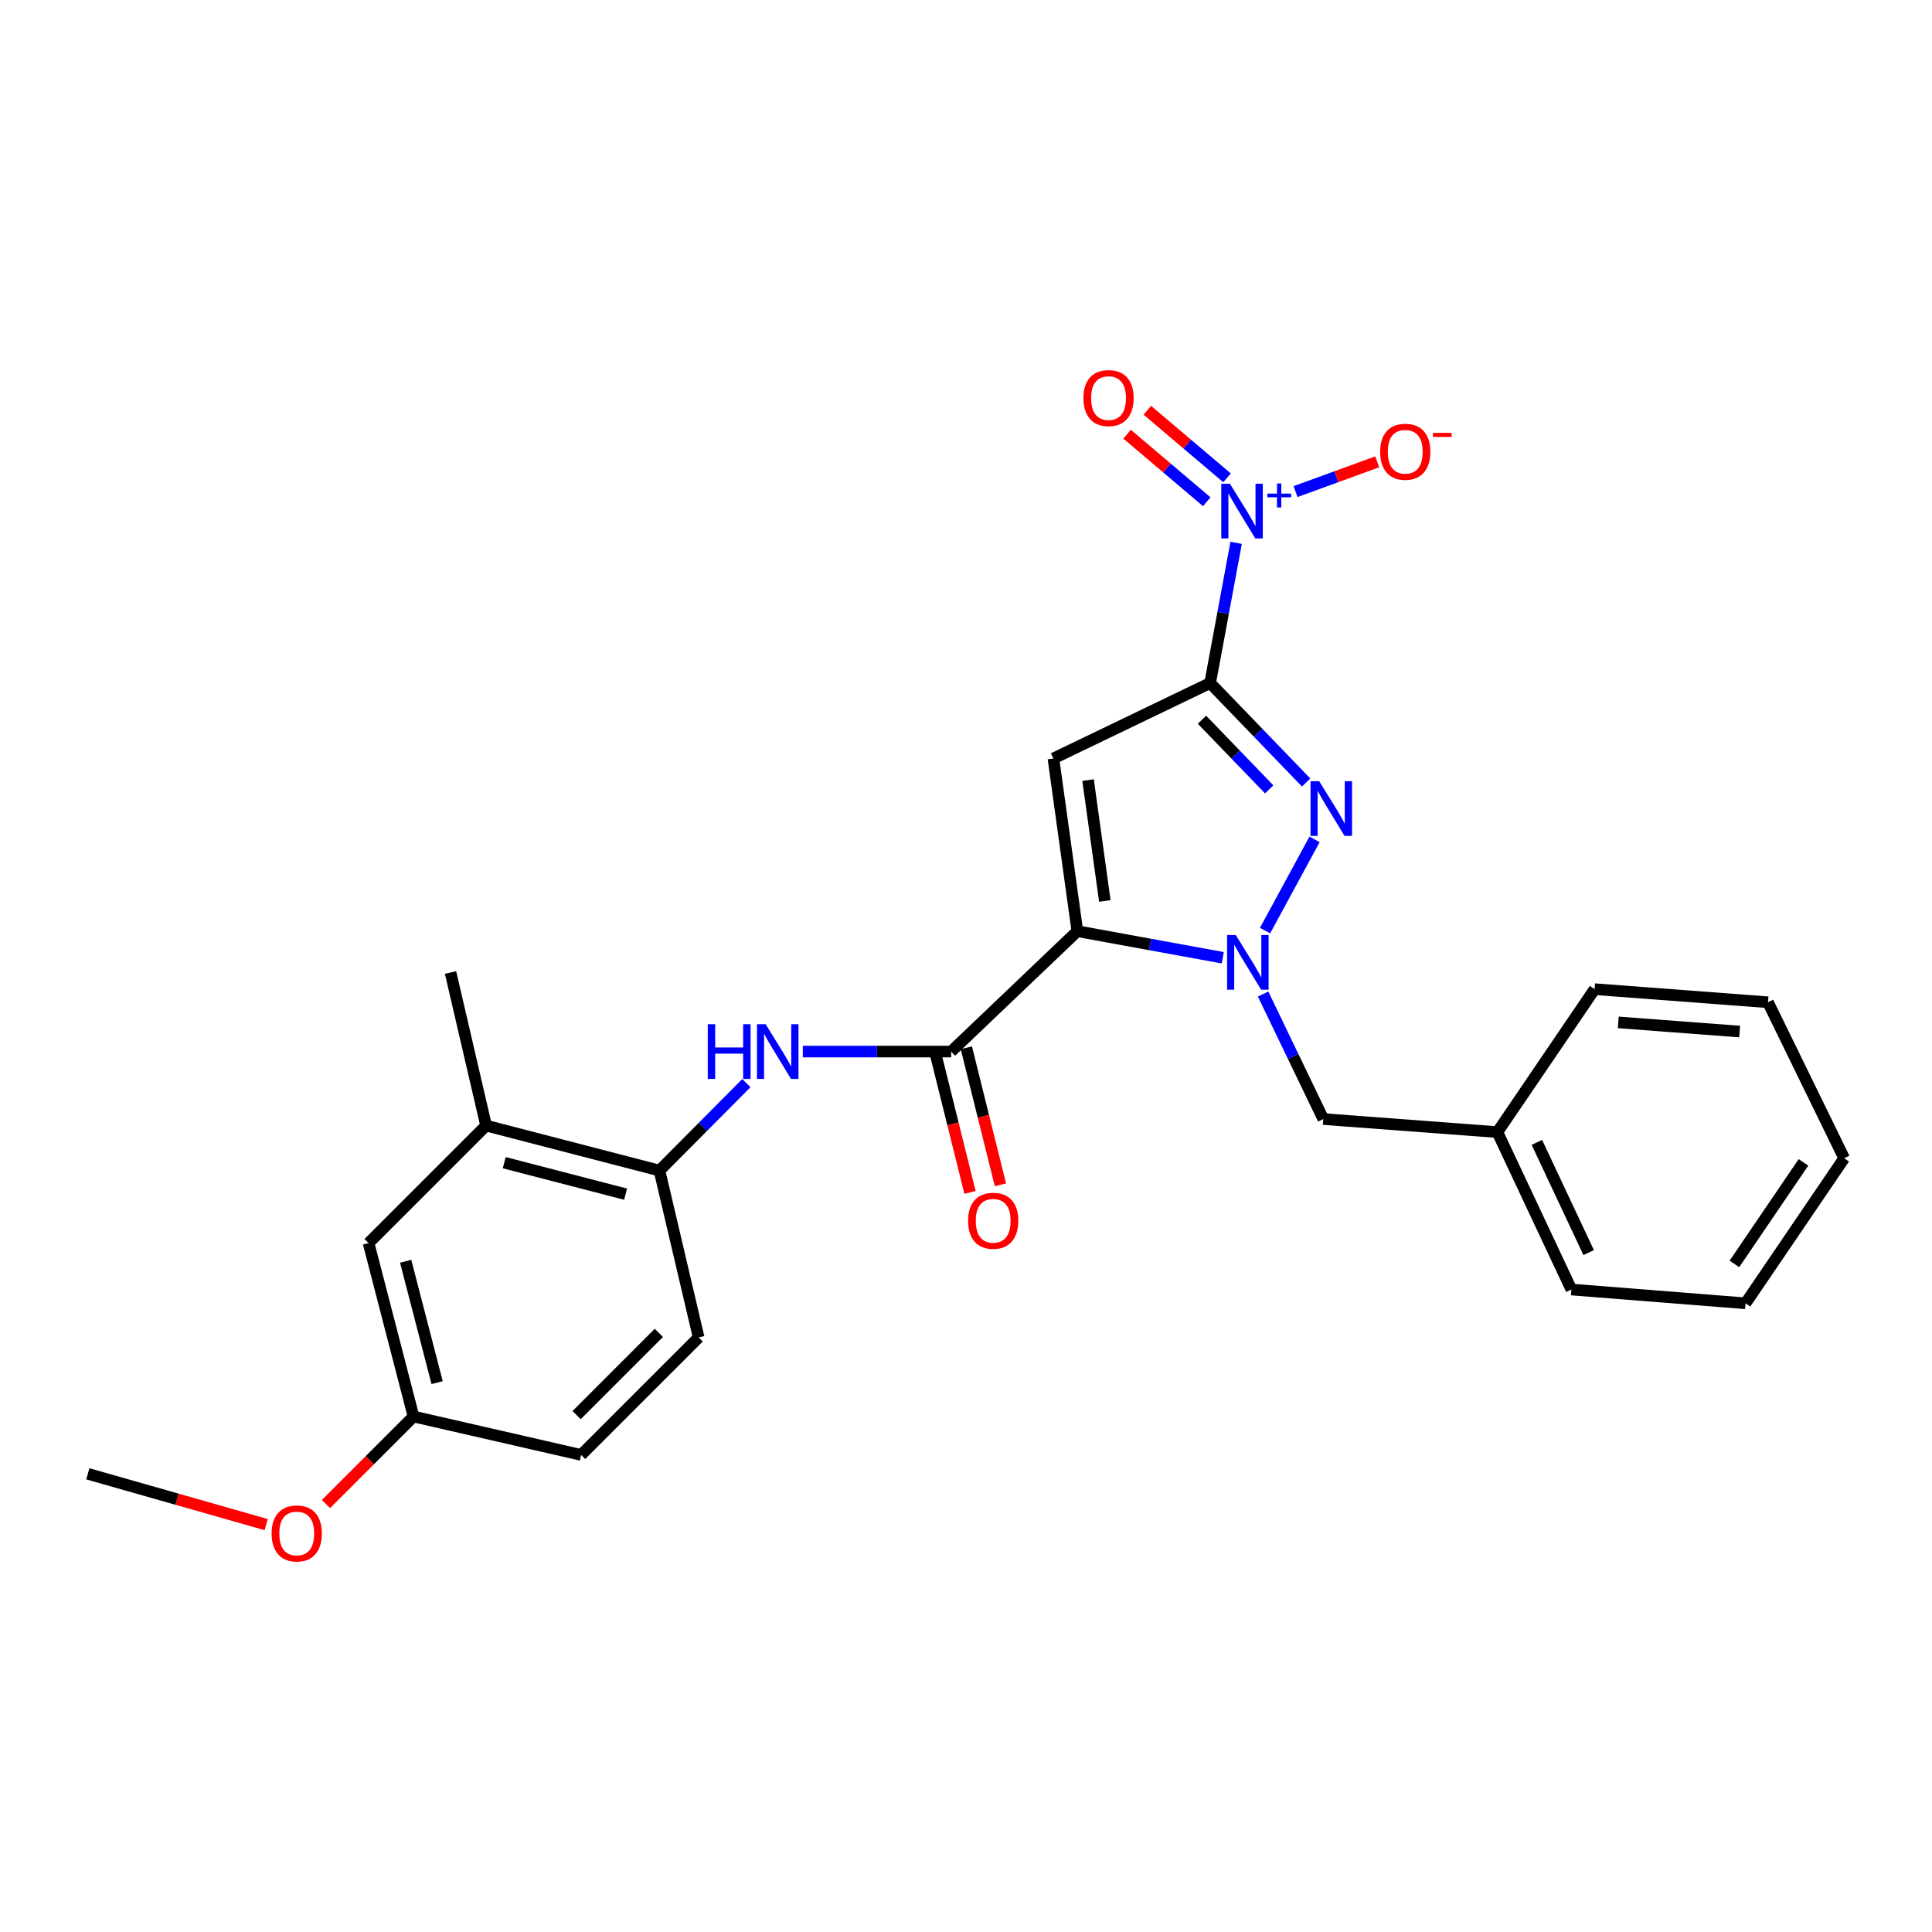 <?xml version='1.0' encoding='iso-8859-1'?>
<svg version='1.1' baseProfile='full'
              xmlns='http://www.w3.org/2000/svg'
                      xmlns:rdkit='http://www.rdkit.org/xml'
                      xmlns:xlink='http://www.w3.org/1999/xlink'
                  xml:space='preserve'
width='1000px' height='1000px' viewBox='0 0 1000 1000'>
<!-- END OF HEADER -->
<rect style='opacity:1.0;fill:#FFFFFF;stroke:none' width='1000' height='1000' x='0' y='0'> </rect>
<path class='bond-1' d='M 626.363,353.532 L 545.246,392.585' style='fill:none;fill-rule:evenodd;stroke:#000000;stroke-width:6px;stroke-linecap:butt;stroke-linejoin:miter;stroke-opacity:1' />
<path class='bond-3' d='M 626.363,353.532 L 651.214,379.283' style='fill:none;fill-rule:evenodd;stroke:#000000;stroke-width:6px;stroke-linecap:butt;stroke-linejoin:miter;stroke-opacity:1' />
<path class='bond-3' d='M 651.214,379.283 L 676.065,405.035' style='fill:none;fill-rule:evenodd;stroke:#0000FF;stroke-width:6px;stroke-linecap:butt;stroke-linejoin:miter;stroke-opacity:1' />
<path class='bond-3' d='M 622.142,372.525 L 639.538,390.551' style='fill:none;fill-rule:evenodd;stroke:#000000;stroke-width:6px;stroke-linecap:butt;stroke-linejoin:miter;stroke-opacity:1' />
<path class='bond-3' d='M 639.538,390.551 L 656.934,408.577' style='fill:none;fill-rule:evenodd;stroke:#0000FF;stroke-width:6px;stroke-linecap:butt;stroke-linejoin:miter;stroke-opacity:1' />
<path class='bond-4' d='M 626.363,353.532 L 633.093,317.249' style='fill:none;fill-rule:evenodd;stroke:#000000;stroke-width:6px;stroke-linecap:butt;stroke-linejoin:miter;stroke-opacity:1' />
<path class='bond-4' d='M 633.093,317.249 L 639.823,280.967' style='fill:none;fill-rule:evenodd;stroke:#0000FF;stroke-width:6px;stroke-linecap:butt;stroke-linejoin:miter;stroke-opacity:1' />
<path class='bond-0' d='M 557.642,481.977 L 545.246,392.585' style='fill:none;fill-rule:evenodd;stroke:#000000;stroke-width:6px;stroke-linecap:butt;stroke-linejoin:miter;stroke-opacity:1' />
<path class='bond-0' d='M 571.856,466.34 L 563.179,403.765' style='fill:none;fill-rule:evenodd;stroke:#000000;stroke-width:6px;stroke-linecap:butt;stroke-linejoin:miter;stroke-opacity:1' />
<path class='bond-5' d='M 557.642,481.977 L 492.301,544.289' style='fill:none;fill-rule:evenodd;stroke:#000000;stroke-width:6px;stroke-linecap:butt;stroke-linejoin:miter;stroke-opacity:1' />
<path class='bond-26' d='M 557.642,481.977 L 595.27,488.855' style='fill:none;fill-rule:evenodd;stroke:#000000;stroke-width:6px;stroke-linecap:butt;stroke-linejoin:miter;stroke-opacity:1' />
<path class='bond-26' d='M 595.27,488.855 L 632.898,495.732' style='fill:none;fill-rule:evenodd;stroke:#0000FF;stroke-width:6px;stroke-linecap:butt;stroke-linejoin:miter;stroke-opacity:1' />
<path class='bond-2' d='M 654.79,481.681 L 680.407,434.46' style='fill:none;fill-rule:evenodd;stroke:#0000FF;stroke-width:6px;stroke-linecap:butt;stroke-linejoin:miter;stroke-opacity:1' />
<path class='bond-8' d='M 653.782,514.516 L 669.358,546.869' style='fill:none;fill-rule:evenodd;stroke:#0000FF;stroke-width:6px;stroke-linecap:butt;stroke-linejoin:miter;stroke-opacity:1' />
<path class='bond-8' d='M 669.358,546.869 L 684.934,579.222' style='fill:none;fill-rule:evenodd;stroke:#000000;stroke-width:6px;stroke-linecap:butt;stroke-linejoin:miter;stroke-opacity:1' />
<path class='bond-9' d='M 670.563,254.451 L 691.705,246.745' style='fill:none;fill-rule:evenodd;stroke:#0000FF;stroke-width:6px;stroke-linecap:butt;stroke-linejoin:miter;stroke-opacity:1' />
<path class='bond-9' d='M 691.705,246.745 L 712.847,239.038' style='fill:none;fill-rule:evenodd;stroke:#FF0000;stroke-width:6px;stroke-linecap:butt;stroke-linejoin:miter;stroke-opacity:1' />
<path class='bond-11' d='M 635.112,247.33 L 614.488,229.844' style='fill:none;fill-rule:evenodd;stroke:#0000FF;stroke-width:6px;stroke-linecap:butt;stroke-linejoin:miter;stroke-opacity:1' />
<path class='bond-11' d='M 614.488,229.844 L 593.864,212.357' style='fill:none;fill-rule:evenodd;stroke:#FF0000;stroke-width:6px;stroke-linecap:butt;stroke-linejoin:miter;stroke-opacity:1' />
<path class='bond-11' d='M 624.618,259.707 L 603.994,242.221' style='fill:none;fill-rule:evenodd;stroke:#0000FF;stroke-width:6px;stroke-linecap:butt;stroke-linejoin:miter;stroke-opacity:1' />
<path class='bond-11' d='M 603.994,242.221 L 583.37,224.734' style='fill:none;fill-rule:evenodd;stroke:#FF0000;stroke-width:6px;stroke-linecap:butt;stroke-linejoin:miter;stroke-opacity:1' />
<path class='bond-6' d='M 492.301,544.289 L 453.921,544.289' style='fill:none;fill-rule:evenodd;stroke:#000000;stroke-width:6px;stroke-linecap:butt;stroke-linejoin:miter;stroke-opacity:1' />
<path class='bond-6' d='M 453.921,544.289 L 415.54,544.289' style='fill:none;fill-rule:evenodd;stroke:#0000FF;stroke-width:6px;stroke-linecap:butt;stroke-linejoin:miter;stroke-opacity:1' />
<path class='bond-12' d='M 484.428,546.248 L 493.251,581.711' style='fill:none;fill-rule:evenodd;stroke:#000000;stroke-width:6px;stroke-linecap:butt;stroke-linejoin:miter;stroke-opacity:1' />
<path class='bond-12' d='M 493.251,581.711 L 502.075,617.174' style='fill:none;fill-rule:evenodd;stroke:#FF0000;stroke-width:6px;stroke-linecap:butt;stroke-linejoin:miter;stroke-opacity:1' />
<path class='bond-12' d='M 500.175,542.33 L 508.998,577.793' style='fill:none;fill-rule:evenodd;stroke:#000000;stroke-width:6px;stroke-linecap:butt;stroke-linejoin:miter;stroke-opacity:1' />
<path class='bond-12' d='M 508.998,577.793 L 517.822,613.255' style='fill:none;fill-rule:evenodd;stroke:#FF0000;stroke-width:6px;stroke-linecap:butt;stroke-linejoin:miter;stroke-opacity:1' />
<path class='bond-7' d='M 386.324,560.62 L 363.83,583.25' style='fill:none;fill-rule:evenodd;stroke:#0000FF;stroke-width:6px;stroke-linecap:butt;stroke-linejoin:miter;stroke-opacity:1' />
<path class='bond-7' d='M 363.83,583.25 L 341.336,605.88' style='fill:none;fill-rule:evenodd;stroke:#000000;stroke-width:6px;stroke-linecap:butt;stroke-linejoin:miter;stroke-opacity:1' />
<path class='bond-10' d='M 341.336,605.88 L 251.601,582.603' style='fill:none;fill-rule:evenodd;stroke:#000000;stroke-width:6px;stroke-linecap:butt;stroke-linejoin:miter;stroke-opacity:1' />
<path class='bond-10' d='M 323.801,618.095 L 260.987,601.801' style='fill:none;fill-rule:evenodd;stroke:#000000;stroke-width:6px;stroke-linecap:butt;stroke-linejoin:miter;stroke-opacity:1' />
<path class='bond-14' d='M 341.336,605.88 L 361.62,692.243' style='fill:none;fill-rule:evenodd;stroke:#000000;stroke-width:6px;stroke-linecap:butt;stroke-linejoin:miter;stroke-opacity:1' />
<path class='bond-16' d='M 684.934,579.222 L 775.057,585.983' style='fill:none;fill-rule:evenodd;stroke:#000000;stroke-width:6px;stroke-linecap:butt;stroke-linejoin:miter;stroke-opacity:1' />
<path class='bond-13' d='M 251.601,582.603 L 190.767,643.427' style='fill:none;fill-rule:evenodd;stroke:#000000;stroke-width:6px;stroke-linecap:butt;stroke-linejoin:miter;stroke-opacity:1' />
<path class='bond-19' d='M 251.601,582.603 L 233.192,503.361' style='fill:none;fill-rule:evenodd;stroke:#000000;stroke-width:6px;stroke-linecap:butt;stroke-linejoin:miter;stroke-opacity:1' />
<path class='bond-28' d='M 190.767,643.427 L 214.035,733.18' style='fill:none;fill-rule:evenodd;stroke:#000000;stroke-width:6px;stroke-linecap:butt;stroke-linejoin:miter;stroke-opacity:1' />
<path class='bond-28' d='M 209.965,652.818 L 226.253,715.645' style='fill:none;fill-rule:evenodd;stroke:#000000;stroke-width:6px;stroke-linecap:butt;stroke-linejoin:miter;stroke-opacity:1' />
<path class='bond-17' d='M 361.62,692.243 L 300.795,753.067' style='fill:none;fill-rule:evenodd;stroke:#000000;stroke-width:6px;stroke-linecap:butt;stroke-linejoin:miter;stroke-opacity:1' />
<path class='bond-17' d='M 341.022,689.893 L 298.445,732.47' style='fill:none;fill-rule:evenodd;stroke:#000000;stroke-width:6px;stroke-linecap:butt;stroke-linejoin:miter;stroke-opacity:1' />
<path class='bond-15' d='M 214.035,733.18 L 300.795,753.067' style='fill:none;fill-rule:evenodd;stroke:#000000;stroke-width:6px;stroke-linecap:butt;stroke-linejoin:miter;stroke-opacity:1' />
<path class='bond-18' d='M 214.035,733.18 L 191.381,755.838' style='fill:none;fill-rule:evenodd;stroke:#000000;stroke-width:6px;stroke-linecap:butt;stroke-linejoin:miter;stroke-opacity:1' />
<path class='bond-18' d='M 191.381,755.838 L 168.727,778.496' style='fill:none;fill-rule:evenodd;stroke:#FF0000;stroke-width:6px;stroke-linecap:butt;stroke-linejoin:miter;stroke-opacity:1' />
<path class='bond-20' d='M 775.057,585.983 L 813.352,667.461' style='fill:none;fill-rule:evenodd;stroke:#000000;stroke-width:6px;stroke-linecap:butt;stroke-linejoin:miter;stroke-opacity:1' />
<path class='bond-20' d='M 795.487,591.303 L 822.294,648.337' style='fill:none;fill-rule:evenodd;stroke:#000000;stroke-width:6px;stroke-linecap:butt;stroke-linejoin:miter;stroke-opacity:1' />
<path class='bond-21' d='M 775.057,585.983 L 825.369,511.988' style='fill:none;fill-rule:evenodd;stroke:#000000;stroke-width:6px;stroke-linecap:butt;stroke-linejoin:miter;stroke-opacity:1' />
<path class='bond-22' d='M 137.779,789.132 L 91.617,775.986' style='fill:none;fill-rule:evenodd;stroke:#FF0000;stroke-width:6px;stroke-linecap:butt;stroke-linejoin:miter;stroke-opacity:1' />
<path class='bond-22' d='M 91.617,775.986 L 45.455,762.84' style='fill:none;fill-rule:evenodd;stroke:#000000;stroke-width:6px;stroke-linecap:butt;stroke-linejoin:miter;stroke-opacity:1' />
<path class='bond-24' d='M 813.352,667.461 L 903.484,674.592' style='fill:none;fill-rule:evenodd;stroke:#000000;stroke-width:6px;stroke-linecap:butt;stroke-linejoin:miter;stroke-opacity:1' />
<path class='bond-23' d='M 825.369,511.988 L 915.114,518.768' style='fill:none;fill-rule:evenodd;stroke:#000000;stroke-width:6px;stroke-linecap:butt;stroke-linejoin:miter;stroke-opacity:1' />
<path class='bond-23' d='M 837.609,529.186 L 900.43,533.932' style='fill:none;fill-rule:evenodd;stroke:#000000;stroke-width:6px;stroke-linecap:butt;stroke-linejoin:miter;stroke-opacity:1' />
<path class='bond-27' d='M 915.114,518.768 L 954.545,599.506' style='fill:none;fill-rule:evenodd;stroke:#000000;stroke-width:6px;stroke-linecap:butt;stroke-linejoin:miter;stroke-opacity:1' />
<path class='bond-25' d='M 903.484,674.592 L 954.545,599.506' style='fill:none;fill-rule:evenodd;stroke:#000000;stroke-width:6px;stroke-linecap:butt;stroke-linejoin:miter;stroke-opacity:1' />
<path class='bond-25' d='M 897.725,654.204 L 933.468,601.644' style='fill:none;fill-rule:evenodd;stroke:#000000;stroke-width:6px;stroke-linecap:butt;stroke-linejoin:miter;stroke-opacity:1' />
<path  class='atom-3' d='M 639.621 483.945
L 648.901 498.945
Q 649.821 500.425, 651.301 503.105
Q 652.781 505.785, 652.861 505.945
L 652.861 483.945
L 656.621 483.945
L 656.621 512.265
L 652.741 512.265
L 642.781 495.865
Q 641.621 493.945, 640.381 491.745
Q 639.181 489.545, 638.821 488.865
L 638.821 512.265
L 635.141 512.265
L 635.141 483.945
L 639.621 483.945
' fill='#0000FF'/>
<path  class='atom-4' d='M 682.803 404.343
L 692.083 419.343
Q 693.003 420.823, 694.483 423.503
Q 695.963 426.183, 696.043 426.343
L 696.043 404.343
L 699.803 404.343
L 699.803 432.663
L 695.923 432.663
L 685.963 416.263
Q 684.803 414.343, 683.563 412.143
Q 682.363 409.943, 682.003 409.263
L 682.003 432.663
L 678.323 432.663
L 678.323 404.343
L 682.803 404.343
' fill='#0000FF'/>
<path  class='atom-5' d='M 636.61 250.384
L 645.89 265.384
Q 646.81 266.864, 648.29 269.544
Q 649.77 272.224, 649.85 272.384
L 649.85 250.384
L 653.61 250.384
L 653.61 278.704
L 649.73 278.704
L 639.77 262.304
Q 638.61 260.384, 637.37 258.184
Q 636.17 255.984, 635.81 255.304
L 635.81 278.704
L 632.13 278.704
L 632.13 250.384
L 636.61 250.384
' fill='#0000FF'/>
<path  class='atom-5' d='M 655.986 255.489
L 660.975 255.489
L 660.975 250.236
L 663.193 250.236
L 663.193 255.489
L 668.315 255.489
L 668.315 257.39
L 663.193 257.39
L 663.193 262.67
L 660.975 262.67
L 660.975 257.39
L 655.986 257.39
L 655.986 255.489
' fill='#0000FF'/>
<path  class='atom-7' d='M 366.337 530.129
L 370.177 530.129
L 370.177 542.169
L 384.657 542.169
L 384.657 530.129
L 388.497 530.129
L 388.497 558.449
L 384.657 558.449
L 384.657 545.369
L 370.177 545.369
L 370.177 558.449
L 366.337 558.449
L 366.337 530.129
' fill='#0000FF'/>
<path  class='atom-7' d='M 396.297 530.129
L 405.577 545.129
Q 406.497 546.609, 407.977 549.289
Q 409.457 551.969, 409.537 552.129
L 409.537 530.129
L 413.297 530.129
L 413.297 558.449
L 409.417 558.449
L 399.457 542.049
Q 398.297 540.129, 397.057 537.929
Q 395.857 535.729, 395.497 535.049
L 395.497 558.449
L 391.817 558.449
L 391.817 530.129
L 396.297 530.129
' fill='#0000FF'/>
<path  class='atom-10' d='M 714.358 233.829
Q 714.358 227.029, 717.718 223.229
Q 721.078 219.429, 727.358 219.429
Q 733.638 219.429, 736.998 223.229
Q 740.358 227.029, 740.358 233.829
Q 740.358 240.709, 736.958 244.629
Q 733.558 248.509, 727.358 248.509
Q 721.118 248.509, 717.718 244.629
Q 714.358 240.749, 714.358 233.829
M 727.358 245.309
Q 731.678 245.309, 733.998 242.429
Q 736.358 239.509, 736.358 233.829
Q 736.358 228.269, 733.998 225.469
Q 731.678 222.629, 727.358 222.629
Q 723.038 222.629, 720.678 225.429
Q 718.358 228.229, 718.358 233.829
Q 718.358 239.549, 720.678 242.429
Q 723.038 245.309, 727.358 245.309
' fill='#FF0000'/>
<path  class='atom-10' d='M 741.678 224.052
L 751.367 224.052
L 751.367 226.164
L 741.678 226.164
L 741.678 224.052
' fill='#FF0000'/>
<path  class='atom-12' d='M 560.779 206.045
Q 560.779 199.245, 564.139 195.445
Q 567.499 191.645, 573.779 191.645
Q 580.059 191.645, 583.419 195.445
Q 586.779 199.245, 586.779 206.045
Q 586.779 212.925, 583.379 216.845
Q 579.979 220.725, 573.779 220.725
Q 567.539 220.725, 564.139 216.845
Q 560.779 212.965, 560.779 206.045
M 573.779 217.525
Q 578.099 217.525, 580.419 214.645
Q 582.779 211.725, 582.779 206.045
Q 582.779 200.485, 580.419 197.685
Q 578.099 194.845, 573.779 194.845
Q 569.459 194.845, 567.099 197.645
Q 564.779 200.445, 564.779 206.045
Q 564.779 211.765, 567.099 214.645
Q 569.459 217.525, 573.779 217.525
' fill='#FF0000'/>
<path  class='atom-13' d='M 501.072 631.869
Q 501.072 625.069, 504.432 621.269
Q 507.792 617.469, 514.072 617.469
Q 520.352 617.469, 523.712 621.269
Q 527.072 625.069, 527.072 631.869
Q 527.072 638.749, 523.672 642.669
Q 520.272 646.549, 514.072 646.549
Q 507.832 646.549, 504.432 642.669
Q 501.072 638.789, 501.072 631.869
M 514.072 643.349
Q 518.392 643.349, 520.712 640.469
Q 523.072 637.549, 523.072 631.869
Q 523.072 626.309, 520.712 623.509
Q 518.392 620.669, 514.072 620.669
Q 509.752 620.669, 507.392 623.469
Q 505.072 626.269, 505.072 631.869
Q 505.072 637.589, 507.392 640.469
Q 509.752 643.349, 514.072 643.349
' fill='#FF0000'/>
<path  class='atom-19' d='M 140.59 793.715
Q 140.59 786.915, 143.95 783.115
Q 147.31 779.315, 153.59 779.315
Q 159.87 779.315, 163.23 783.115
Q 166.59 786.915, 166.59 793.715
Q 166.59 800.595, 163.19 804.515
Q 159.79 808.395, 153.59 808.395
Q 147.35 808.395, 143.95 804.515
Q 140.59 800.635, 140.59 793.715
M 153.59 805.195
Q 157.91 805.195, 160.23 802.315
Q 162.59 799.395, 162.59 793.715
Q 162.59 788.155, 160.23 785.355
Q 157.91 782.515, 153.59 782.515
Q 149.27 782.515, 146.91 785.315
Q 144.59 788.115, 144.59 793.715
Q 144.59 799.435, 146.91 802.315
Q 149.27 805.195, 153.59 805.195
' fill='#FF0000'/>
</svg>
